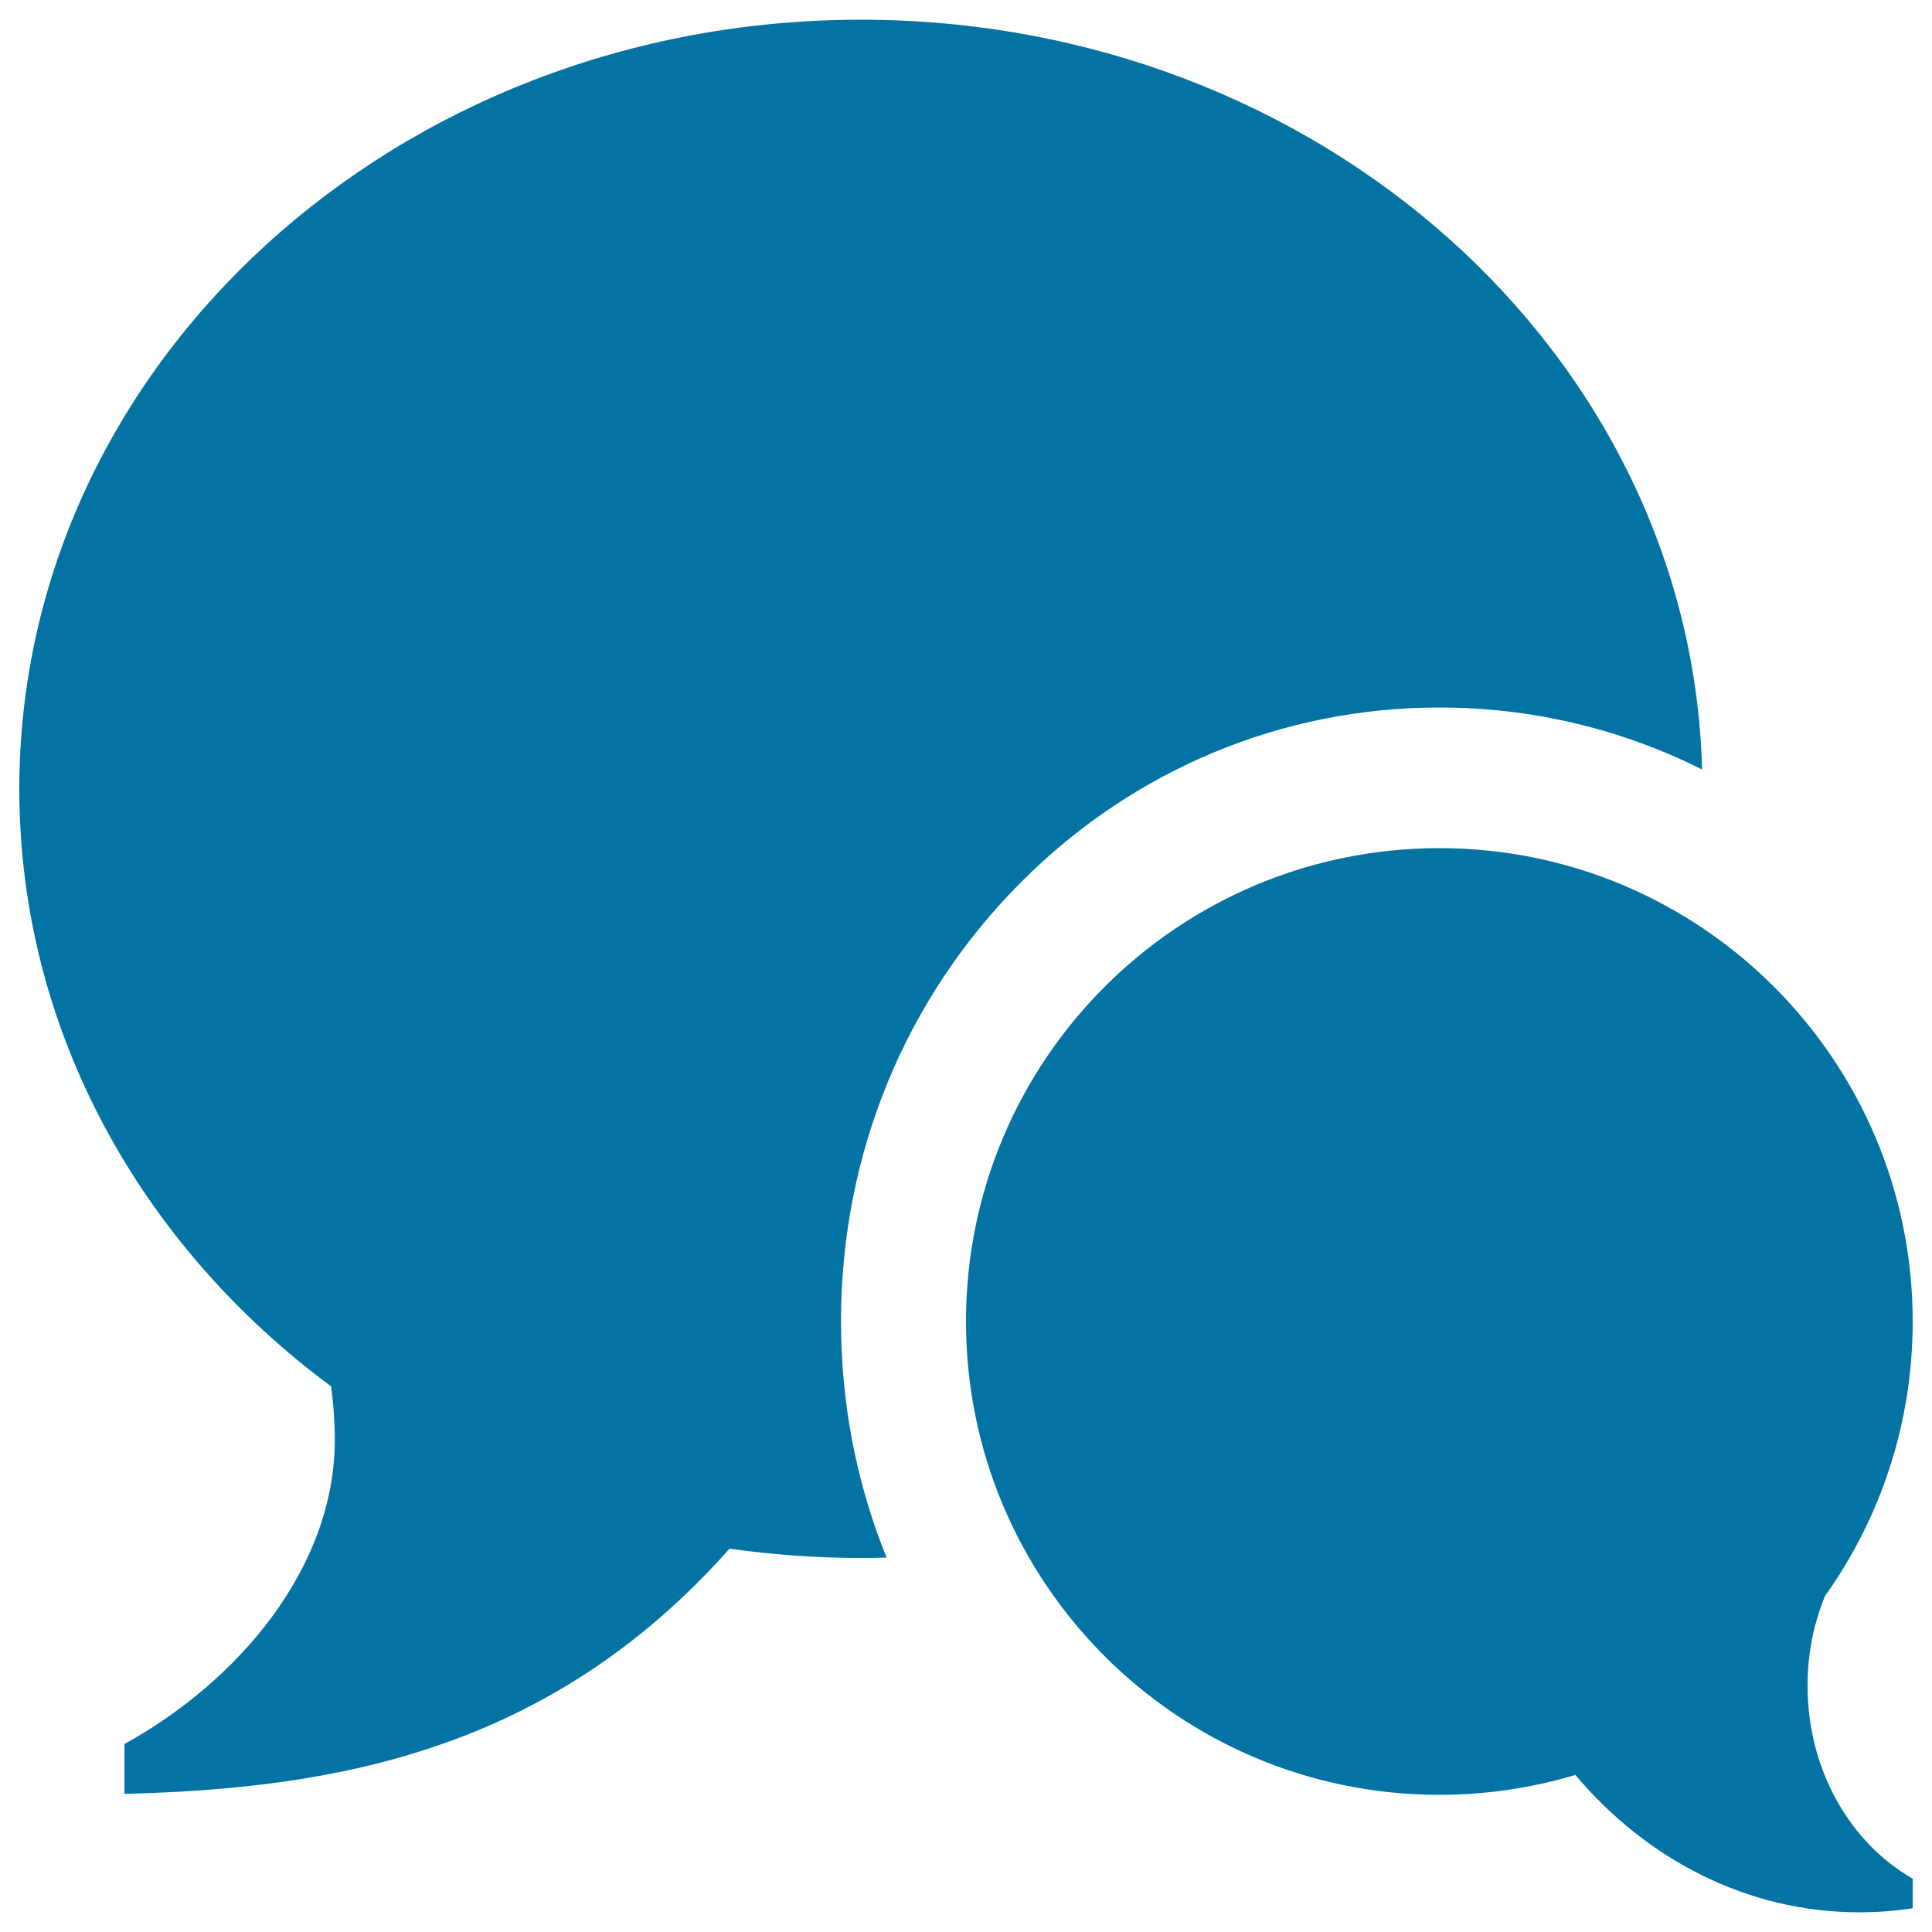 <svg xmlns="http://www.w3.org/2000/svg" viewBox="0 0 1000 1000" style="fill:#0273a2">
<title>Conversation Bubble SVG icon</title>
<path d="M935.6,872.7c0,43.5,22.1,81.2,54.4,99.7v15.3c-9,1.4-18.3,2.1-27.7,2.1c-57.8,0-110-27.3-146.9-71.1c-22.3,6.7-46,10.3-70.4,10.3c-135.3,0-245-109.7-245-245s109.7-245,245-245c135.3,0,245,109.7,245,245c0,53-16.8,102-45.4,142.1C938.8,840.3,935.5,856.1,935.6,872.7L935.6,872.7z M445.6,10.2c236.9,0,429.6,172.8,435.4,388.1c-41.8-21-88.1-32.1-136-32.1c-81.3,0-158.1,32-216.2,90.1c-60.3,60.3-93.5,141.1-93.5,227.6c0,42.8,8.1,84.1,23.6,122.3c-4.4,0.1-8.9,0.2-13.4,0.2c-23.1,0-45.8-1.7-67.9-4.8C284.1,906.9,172.4,925.8,64.4,928.5v-25.8c58.3-32.1,108.9-90.7,108.9-157.6c0-9.3-0.7-18.5-1.9-27.5C73,644.8,10,533.3,10,408.4C10,188.5,205,10.2,445.6,10.2L445.6,10.2z"/>
</svg>